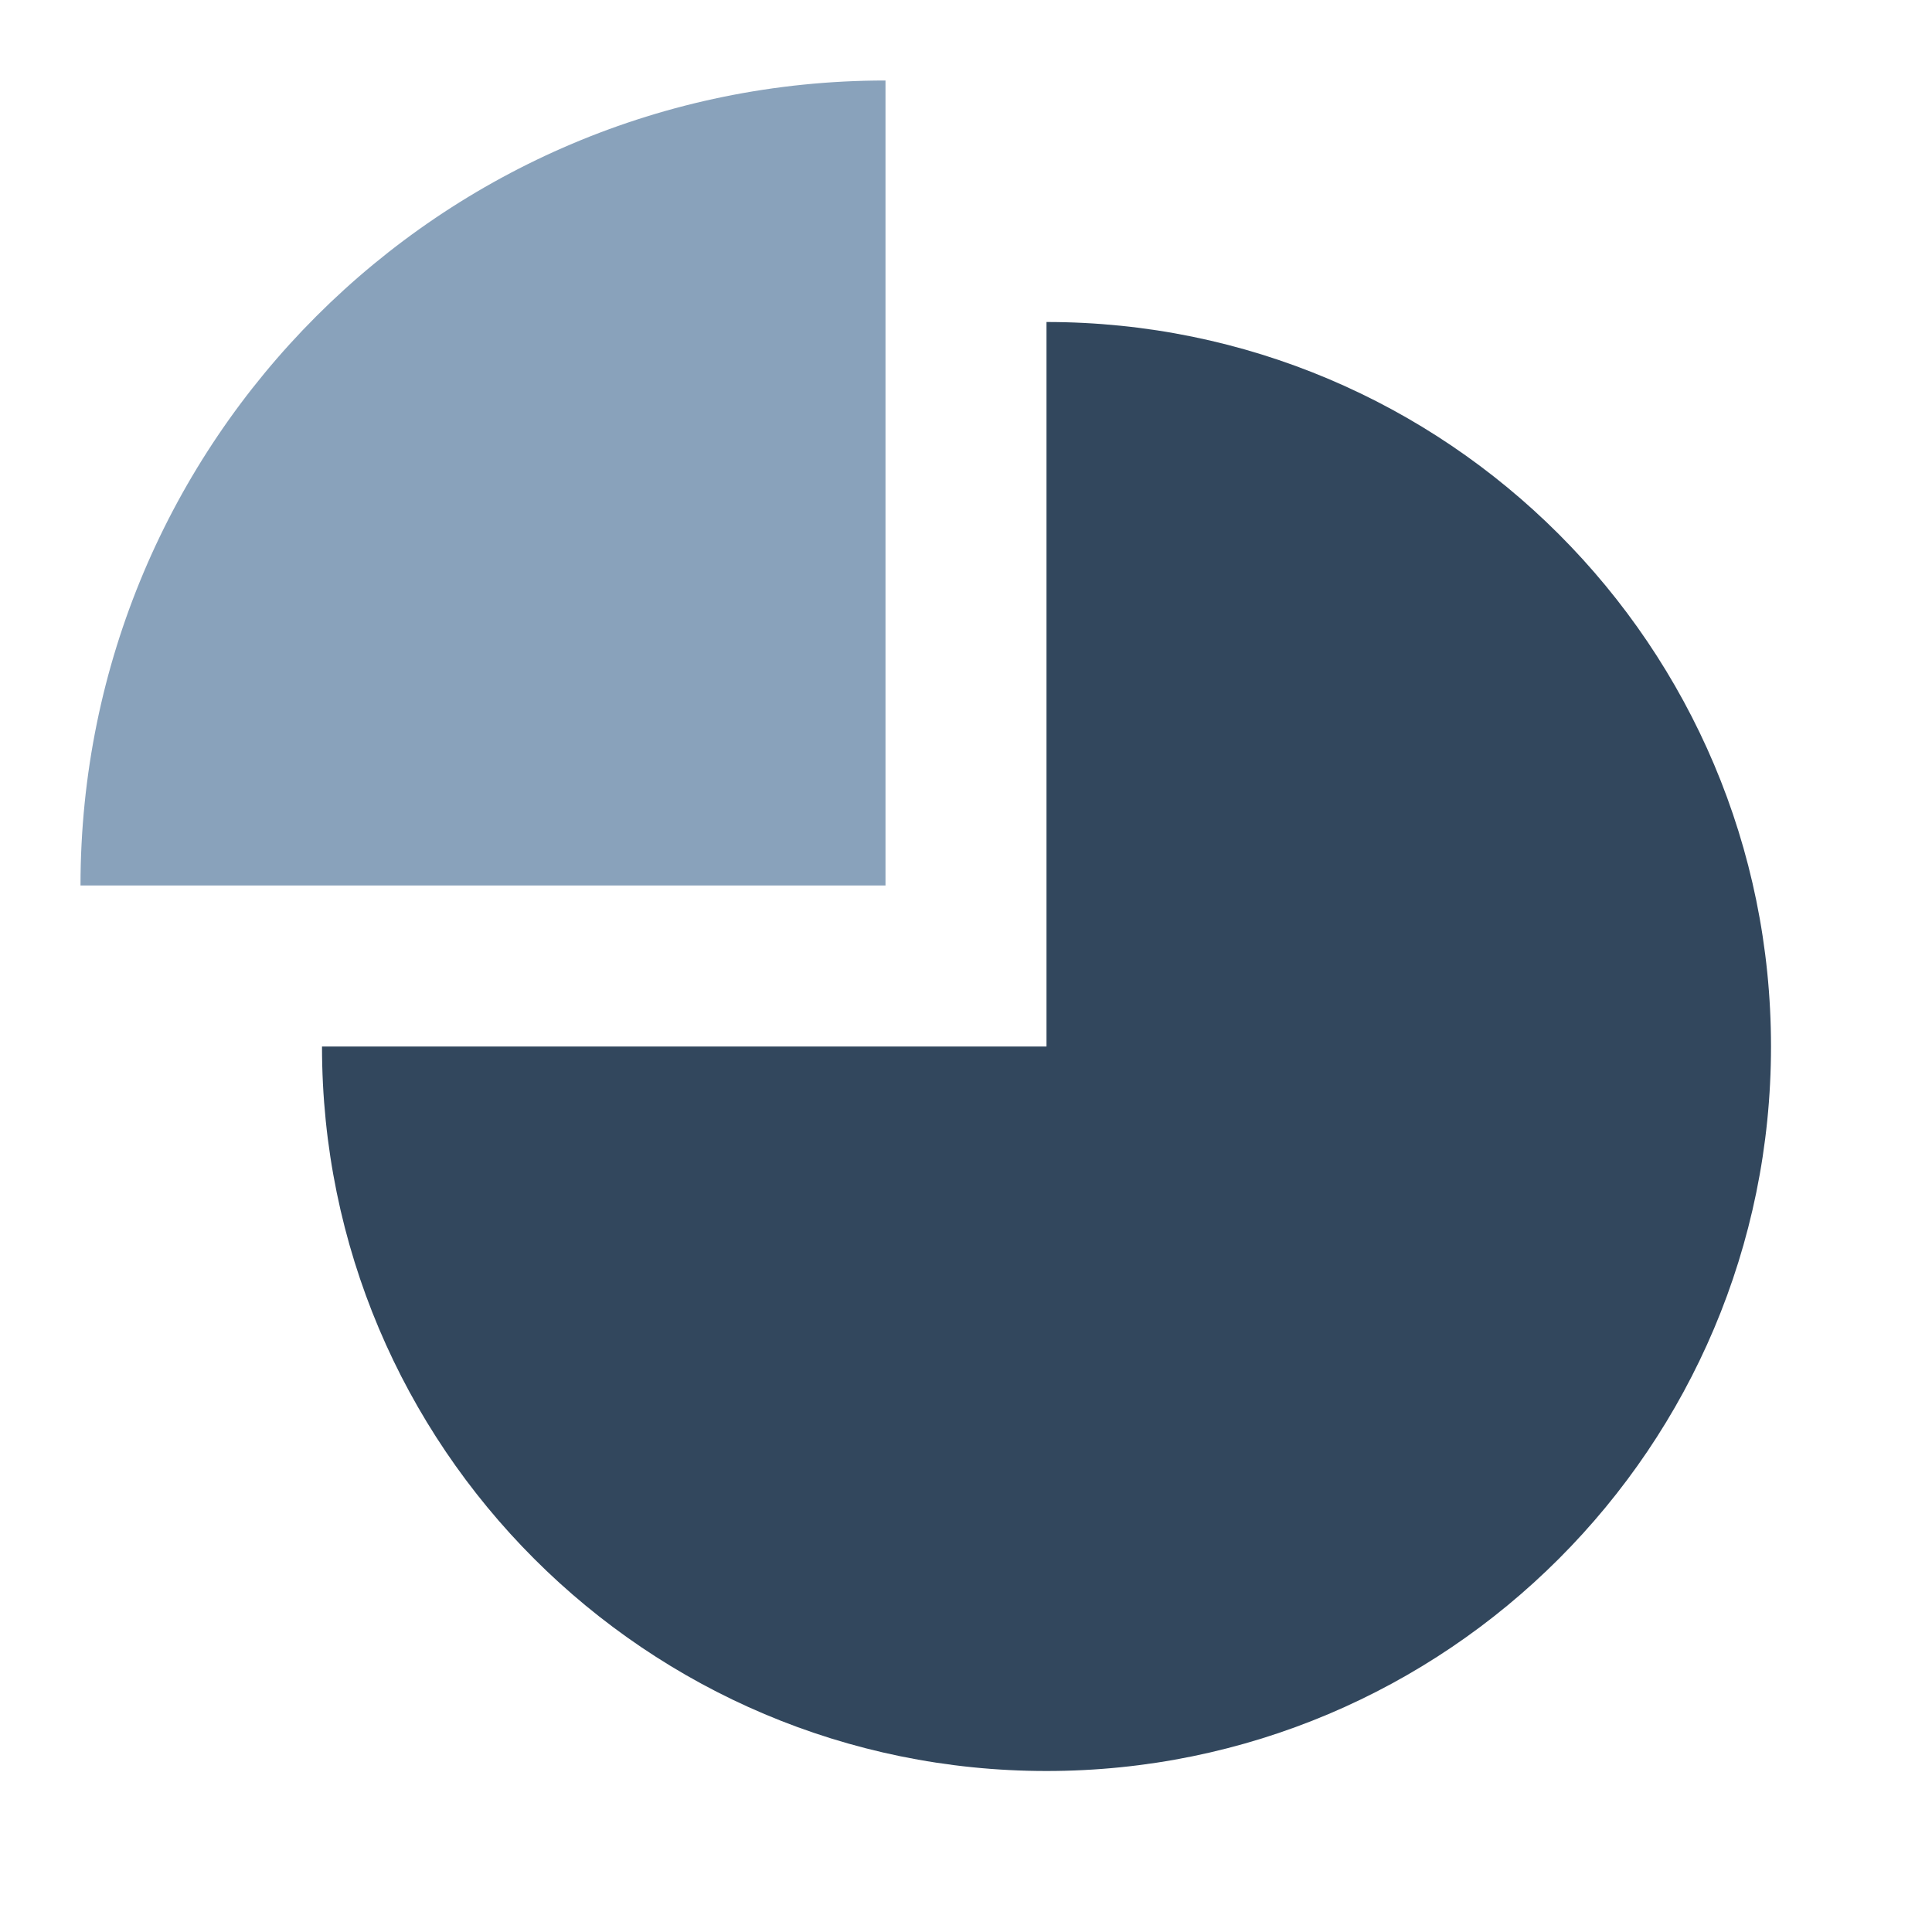 <svg xmlns="http://www.w3.org/2000/svg" width="24" height="24" viewBox="0 0 24 24">
  <g fill="none" fill-rule="evenodd">
    <path fill="#32475D" d="M13,4 C17.971,4 22,8.029 22,13 C22,17.971 17.971,22 13,22 C8.029,22 4,17.971 4,13 L13,13 L13,4 L13,4 Z"/>
    <path fill="#89A2BB" d="M11,1 C5.477,1 1,5.477 1,11 L11,11 L11,1 Z"/>
  </g>
</svg>

